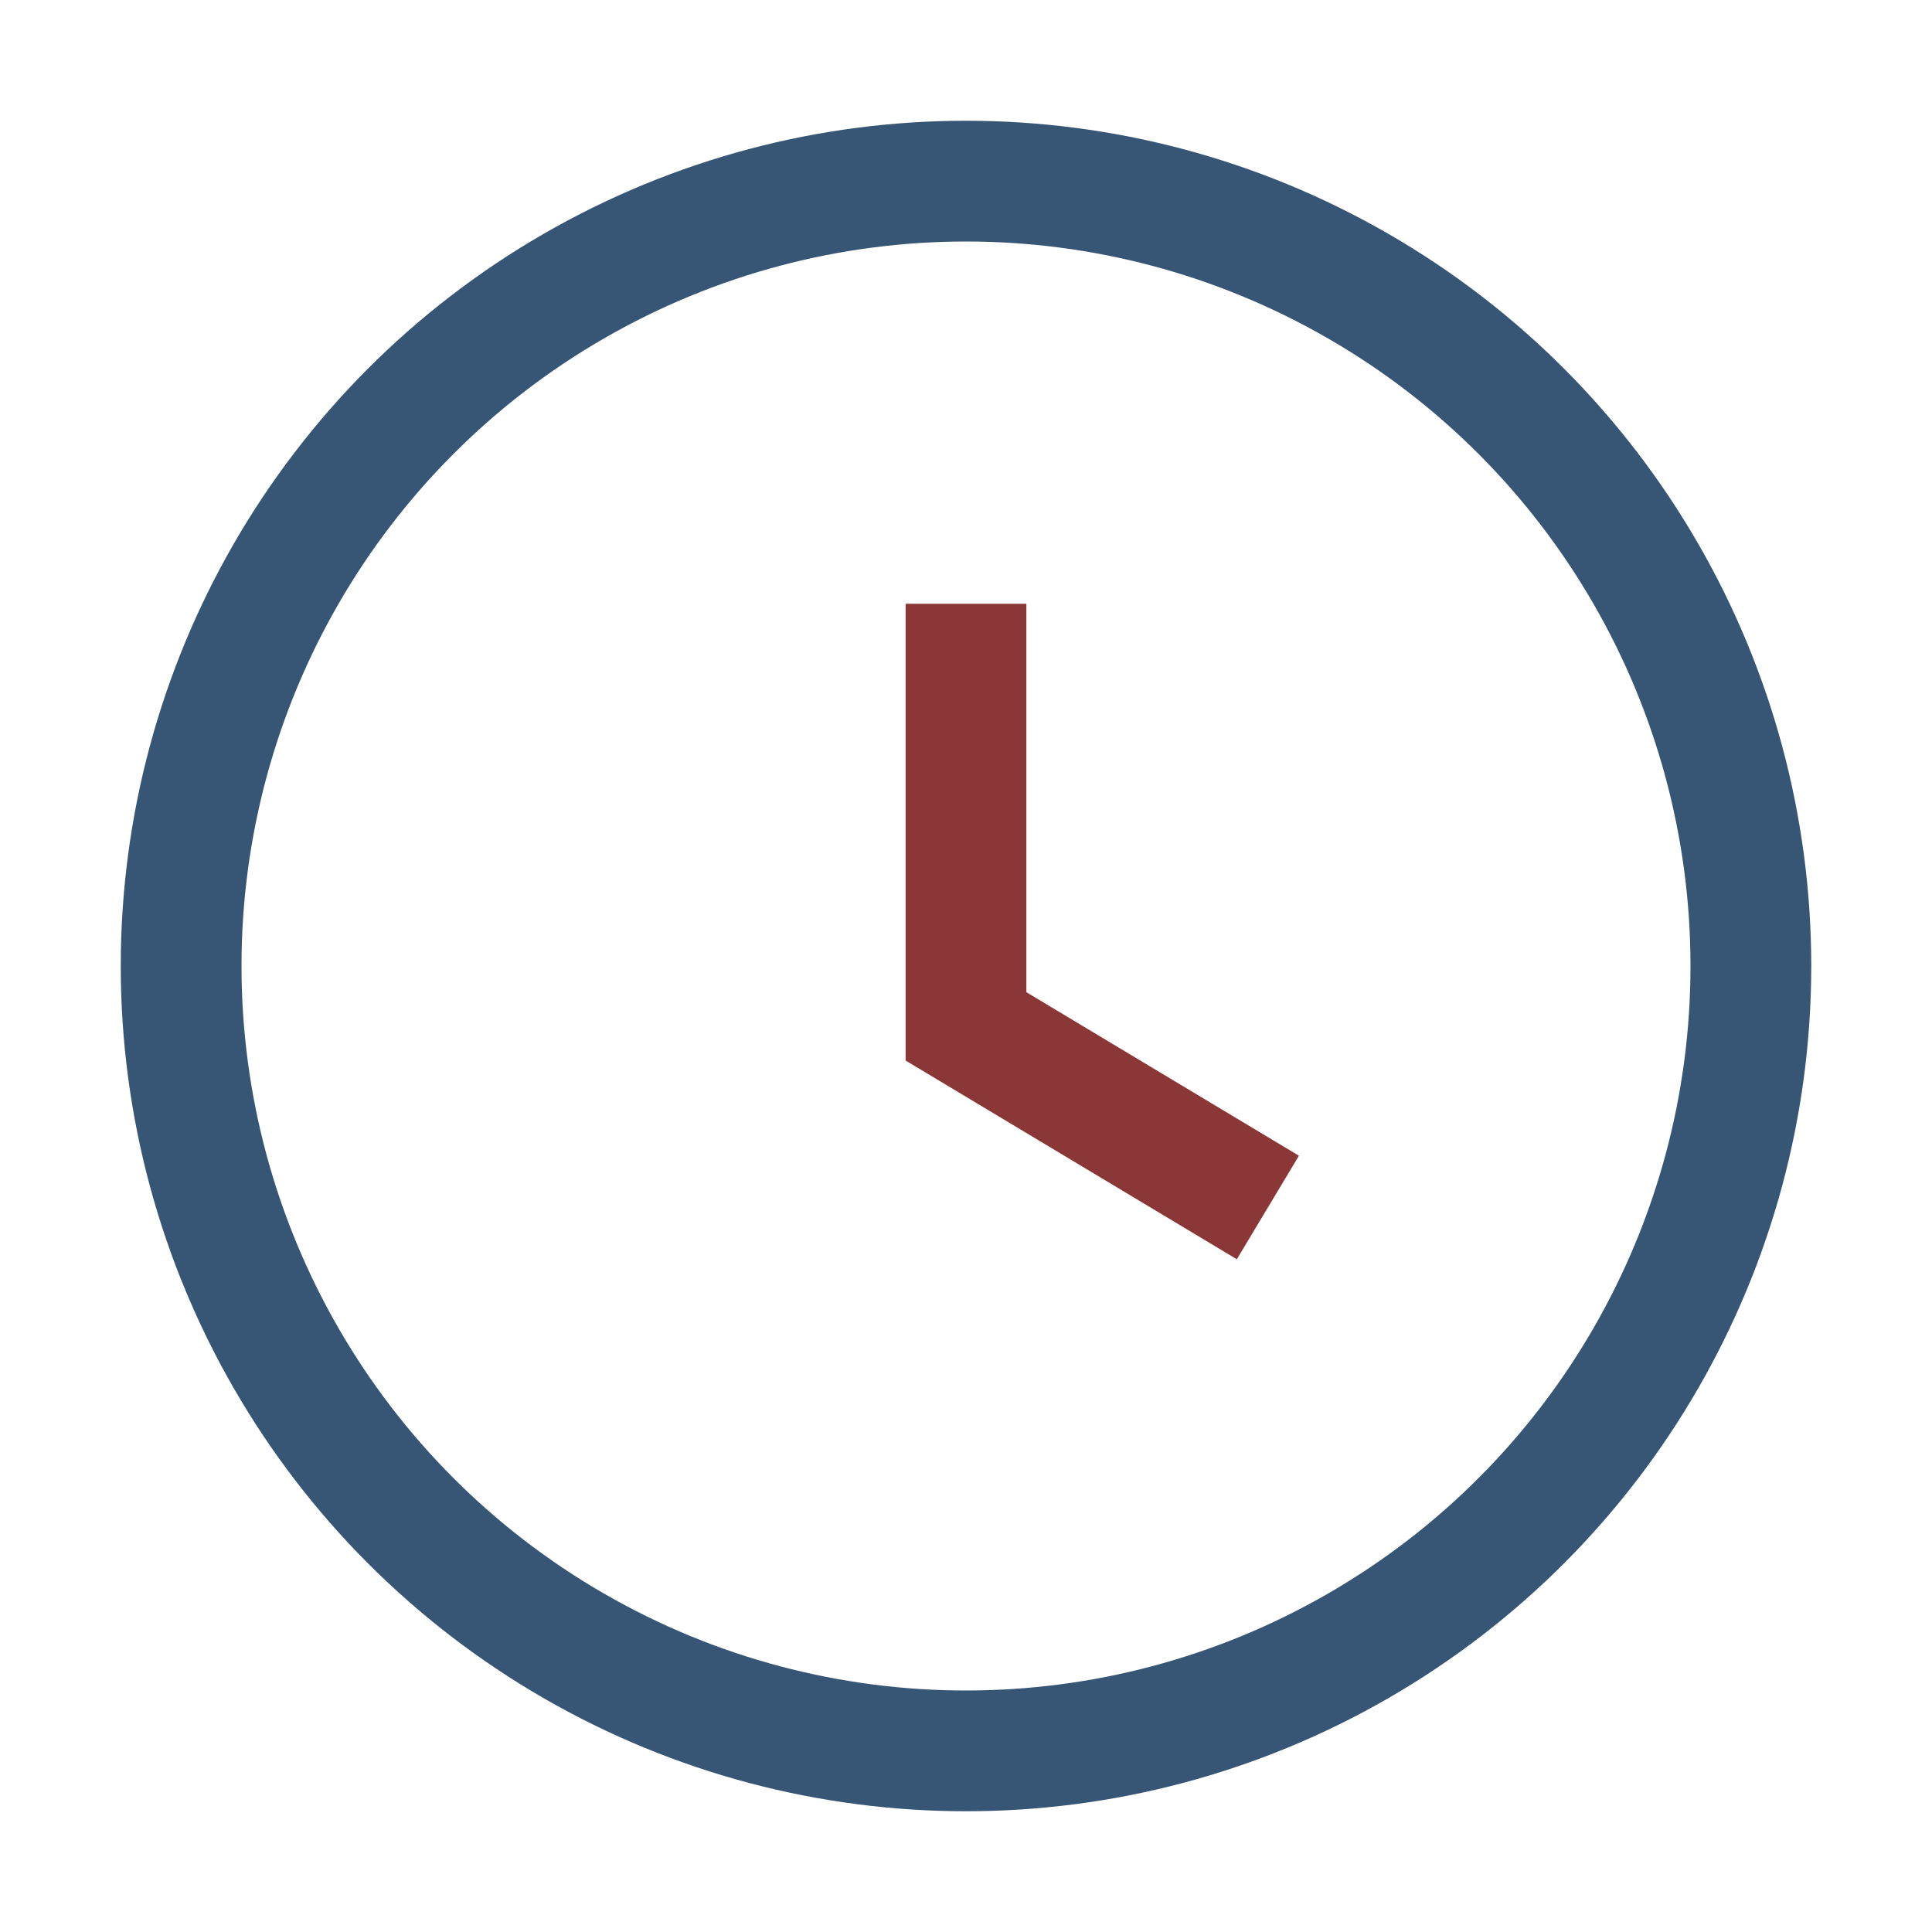 <?xml version="1.0" encoding="UTF-8"?>
<svg xmlns="http://www.w3.org/2000/svg" width="32" height="32" viewBox="0 0 32 32"><circle cx="16" cy="16" r="13" fill="none" stroke="#375574" stroke-width="2"/><path d="M16 10v7l5 3" stroke="#8C3737" stroke-width="2" fill="none"/></svg>
